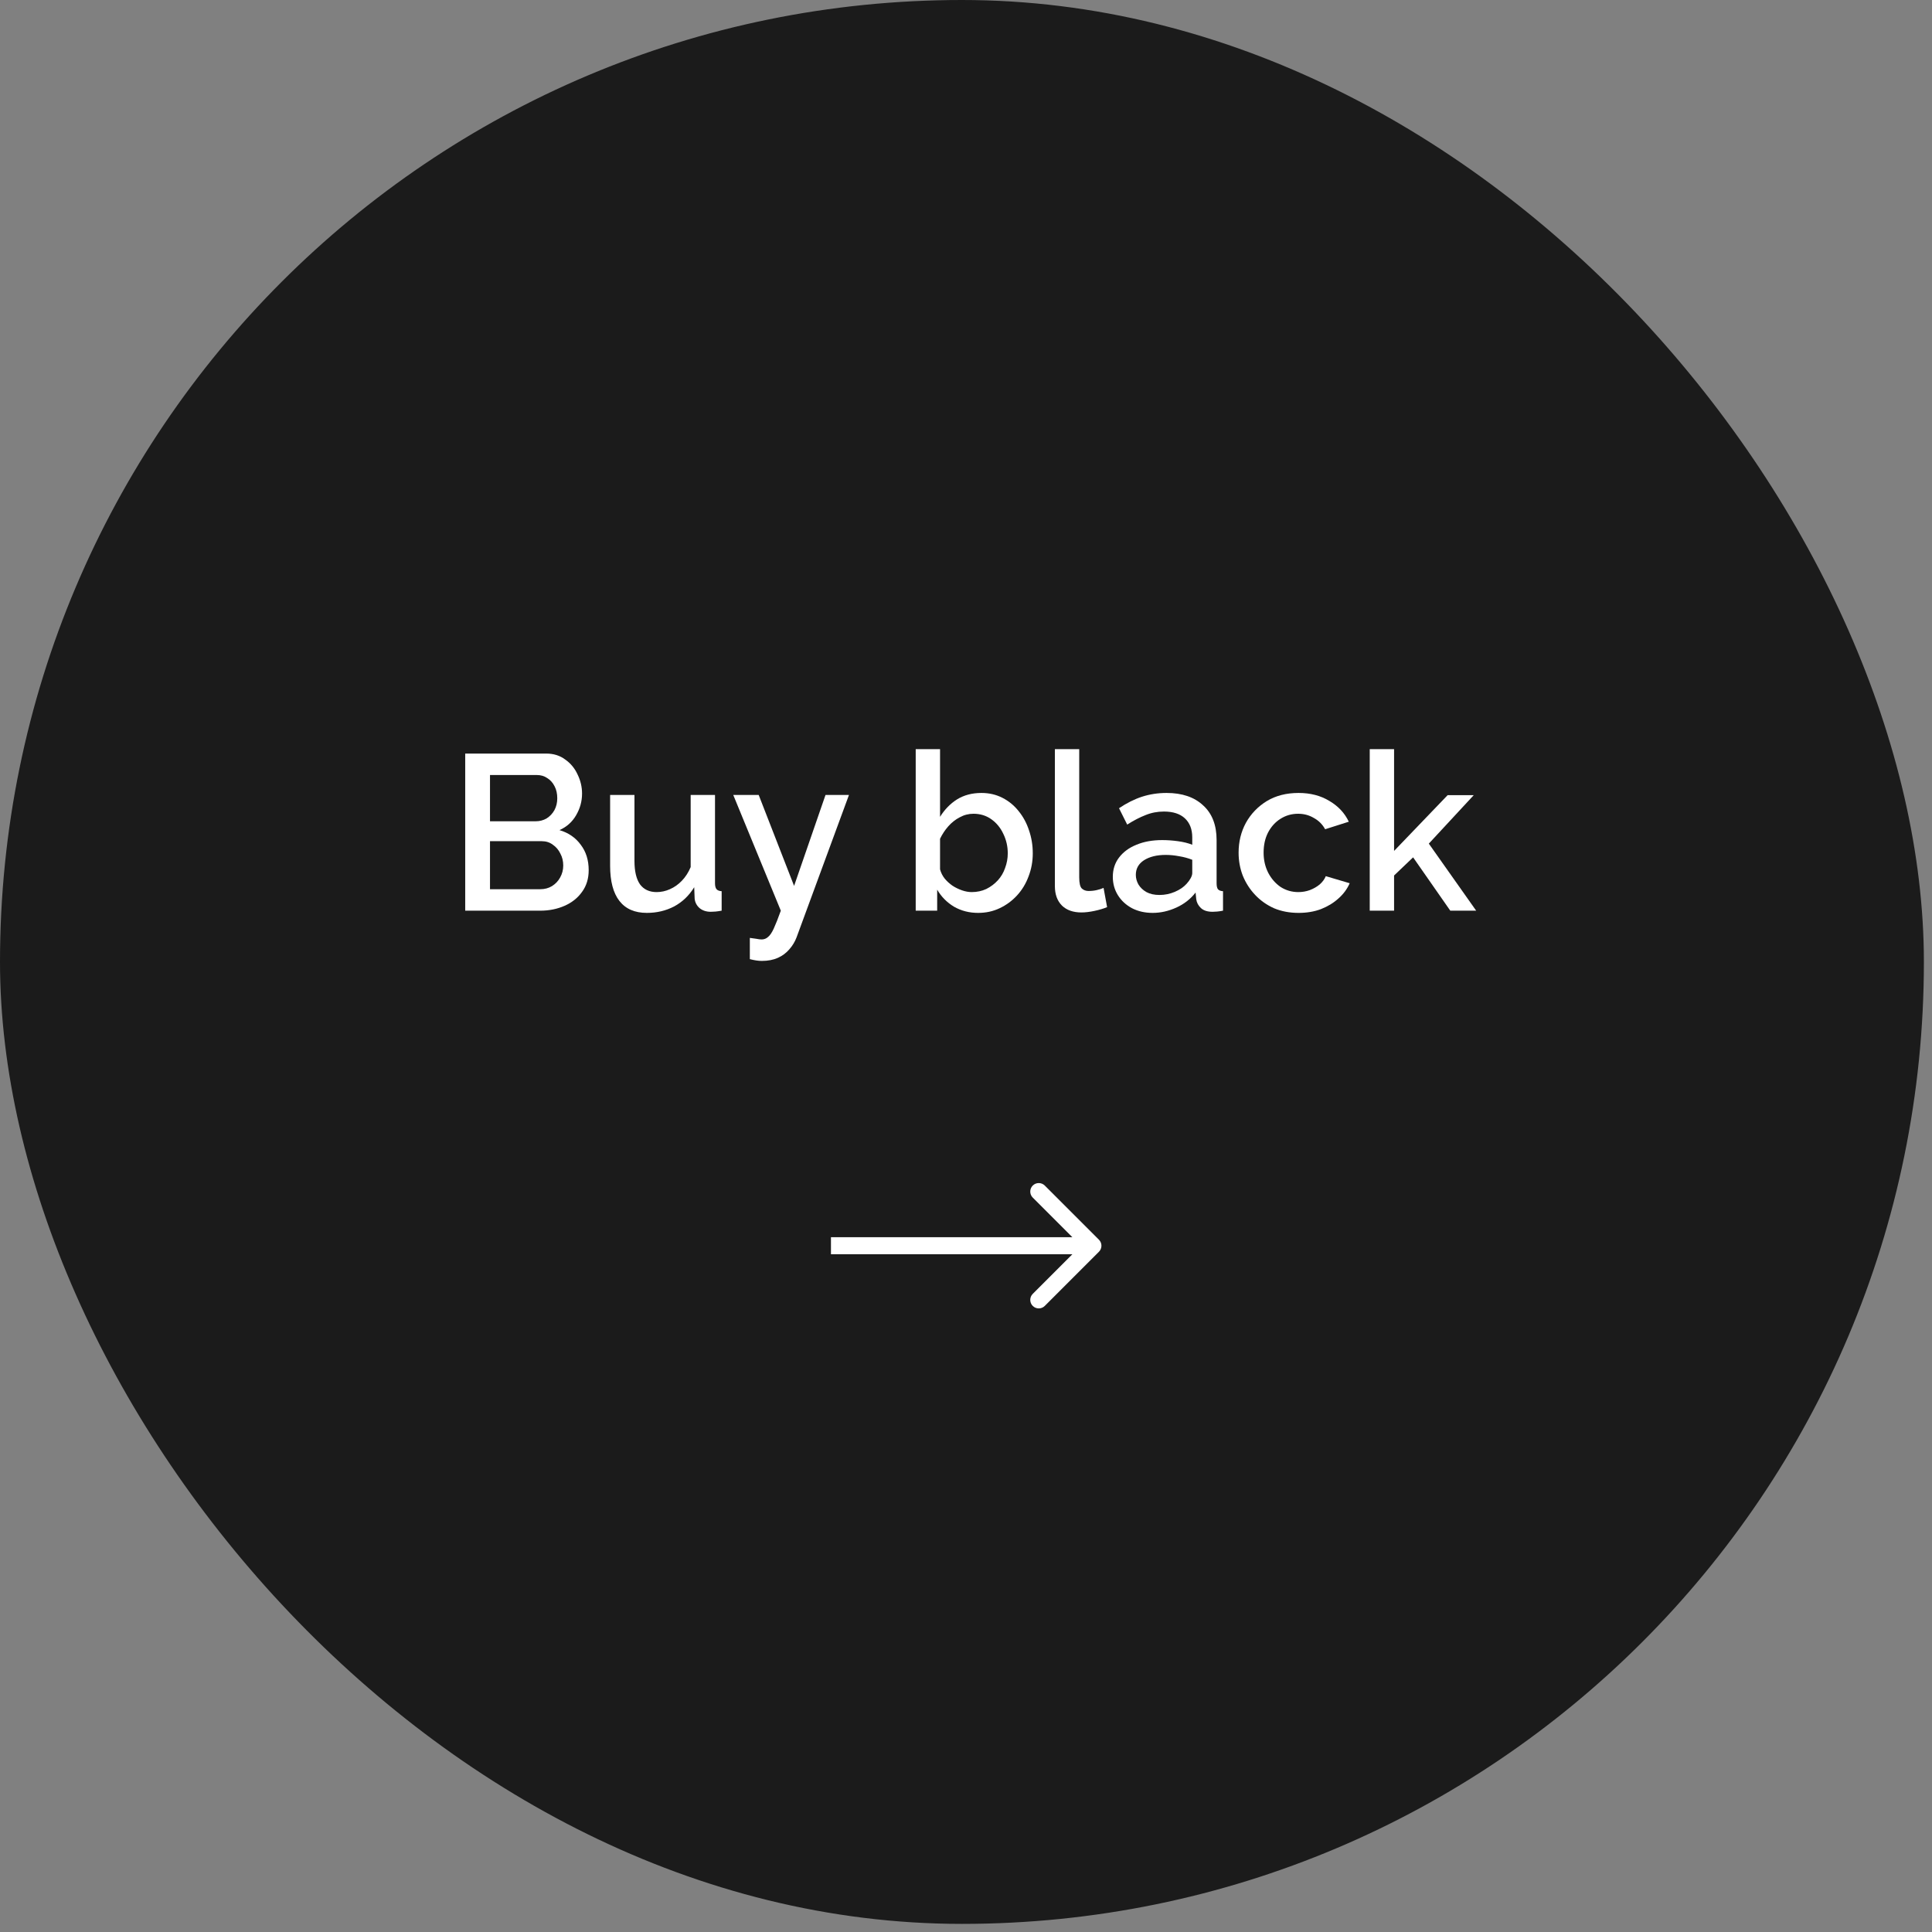 <?xml version="1.0" encoding="UTF-8"?> <svg xmlns="http://www.w3.org/2000/svg" width="227" height="227" viewBox="0 0 227 227" fill="none"><rect x="0" y="0" width="227" height="227" fill="#808080" stroke="none"/> <rect width="226.047" height="226.047" rx="113.023" fill="#1B1B1B"></rect> <path d="M69.168 102.242C69.168 103.23 68.908 104.079 68.388 104.79C67.885 105.5 67.201 106.046 66.334 106.428C65.468 106.809 64.514 107 63.474 107H54.66V88.54H64.176C65.043 88.54 65.788 88.773 66.412 89.242C67.053 89.692 67.539 90.281 67.868 91.01C68.215 91.72 68.388 92.466 68.388 93.246C68.388 94.147 68.154 94.996 67.686 95.793C67.236 96.573 66.585 97.154 65.736 97.535C66.793 97.847 67.626 98.419 68.232 99.251C68.856 100.066 69.168 101.063 69.168 102.242ZM66.178 101.696C66.178 101.176 66.066 100.708 65.84 100.292C65.632 99.858 65.338 99.511 64.956 99.251C64.592 98.974 64.159 98.835 63.656 98.835H57.572V104.478H63.474C63.994 104.478 64.454 104.356 64.852 104.114C65.268 103.854 65.589 103.516 65.814 103.1C66.057 102.666 66.178 102.198 66.178 101.696ZM57.572 91.061V96.496H62.928C63.413 96.496 63.847 96.383 64.228 96.157C64.609 95.915 64.913 95.594 65.138 95.195C65.364 94.779 65.476 94.311 65.476 93.791C65.476 93.254 65.372 92.786 65.164 92.388C64.956 91.972 64.67 91.651 64.306 91.425C63.959 91.183 63.552 91.061 63.084 91.061H57.572Z" fill="white"></path> <path d="M71.686 101.722V93.401H74.546V101.15C74.546 102.363 74.762 103.282 75.196 103.906C75.646 104.512 76.296 104.816 77.146 104.816C77.683 104.816 78.203 104.703 78.706 104.478C79.226 104.252 79.694 103.923 80.11 103.49C80.543 103.039 80.89 102.502 81.15 101.878V93.401H84.01V103.776C84.01 104.105 84.07 104.339 84.192 104.478C84.313 104.616 84.512 104.694 84.79 104.712V107C84.495 107.052 84.252 107.086 84.062 107.104C83.871 107.121 83.689 107.13 83.516 107.13C82.996 107.13 82.562 106.991 82.216 106.714C81.869 106.419 81.67 106.046 81.618 105.596L81.566 104.244C80.959 105.232 80.17 105.986 79.2 106.506C78.229 107.008 77.163 107.26 76.002 107.26C74.58 107.26 73.506 106.792 72.778 105.856C72.05 104.92 71.686 103.542 71.686 101.722Z" fill="white"></path> <path d="M88.102 110.198C88.362 110.232 88.613 110.267 88.856 110.302C89.116 110.354 89.324 110.38 89.48 110.38C89.775 110.38 90.026 110.284 90.234 110.094C90.459 109.92 90.685 109.591 90.91 109.106C91.135 108.62 91.413 107.918 91.742 107L86.152 93.401H89.142L93.302 104.088L96.994 93.401H99.75L93.588 110.146C93.397 110.648 93.12 111.108 92.756 111.524C92.392 111.957 91.941 112.295 91.404 112.538C90.867 112.78 90.234 112.902 89.506 112.902C89.298 112.902 89.081 112.884 88.856 112.85C88.631 112.815 88.379 112.763 88.102 112.694V110.198Z" fill="white"></path> <path d="M114.923 107.26C113.883 107.26 112.938 107.017 112.089 106.532C111.257 106.029 110.598 105.362 110.113 104.53V107H107.591V88.019H110.451V95.975C110.988 95.109 111.656 94.424 112.453 93.921C113.268 93.419 114.221 93.168 115.313 93.168C116.214 93.168 117.038 93.358 117.783 93.74C118.528 94.121 119.161 94.641 119.681 95.299C120.218 95.958 120.626 96.712 120.903 97.561C121.198 98.411 121.345 99.312 121.345 100.266C121.345 101.219 121.18 102.12 120.851 102.97C120.539 103.819 120.088 104.564 119.499 105.206C118.91 105.847 118.225 106.35 117.445 106.714C116.682 107.078 115.842 107.26 114.923 107.26ZM114.169 104.816C114.793 104.816 115.365 104.694 115.885 104.452C116.405 104.192 116.856 103.854 117.237 103.438C117.618 103.022 117.904 102.536 118.095 101.982C118.303 101.427 118.407 100.855 118.407 100.266C118.407 99.451 118.234 98.688 117.887 97.978C117.558 97.267 117.09 96.695 116.483 96.261C115.876 95.828 115.174 95.612 114.377 95.612C113.805 95.612 113.268 95.75 112.765 96.028C112.262 96.287 111.812 96.643 111.413 97.094C111.032 97.527 110.711 98.012 110.451 98.549V102.138C110.555 102.536 110.737 102.9 110.997 103.23C111.257 103.542 111.56 103.819 111.907 104.062C112.254 104.287 112.626 104.469 113.025 104.608C113.424 104.746 113.805 104.816 114.169 104.816Z" fill="white"></path> <path d="M123.943 88.019H126.803V103.074C126.803 103.767 126.907 104.209 127.115 104.4C127.323 104.59 127.583 104.686 127.895 104.686C128.242 104.686 128.563 104.651 128.857 104.582C129.169 104.512 129.438 104.426 129.663 104.322L130.079 106.584C129.663 106.757 129.169 106.904 128.597 107.026C128.025 107.147 127.514 107.208 127.063 107.208C126.093 107.208 125.33 106.939 124.775 106.402C124.221 105.847 123.943 105.084 123.943 104.114V88.019Z" fill="white"></path> <path d="M130.75 103.022C130.75 102.155 130.992 101.401 131.478 100.76C131.98 100.101 132.665 99.598 133.532 99.251C134.398 98.888 135.404 98.706 136.548 98.706C137.154 98.706 137.77 98.749 138.394 98.835C139.035 98.922 139.598 99.061 140.084 99.251V98.394C140.084 97.44 139.798 96.695 139.226 96.157C138.654 95.62 137.83 95.352 136.756 95.352C135.993 95.352 135.274 95.49 134.598 95.767C133.922 96.028 133.202 96.4 132.44 96.885L131.478 94.962C132.379 94.355 133.28 93.904 134.182 93.609C135.1 93.315 136.062 93.168 137.068 93.168C138.888 93.168 140.318 93.653 141.358 94.624C142.415 95.577 142.944 96.938 142.944 98.706V103.776C142.944 104.105 142.996 104.339 143.1 104.478C143.221 104.616 143.42 104.694 143.698 104.712V107C143.438 107.052 143.204 107.086 142.996 107.104C142.788 107.121 142.614 107.13 142.476 107.13C141.869 107.13 141.41 106.982 141.098 106.688C140.786 106.393 140.604 106.046 140.552 105.648L140.474 104.868C139.884 105.63 139.13 106.22 138.212 106.636C137.293 107.052 136.366 107.26 135.43 107.26C134.528 107.26 133.722 107.078 133.012 106.714C132.301 106.332 131.746 105.821 131.348 105.18C130.949 104.538 130.75 103.819 130.75 103.022ZM139.408 103.854C139.616 103.628 139.78 103.403 139.902 103.178C140.023 102.952 140.084 102.753 140.084 102.58V101.02C139.598 100.829 139.087 100.69 138.55 100.604C138.012 100.5 137.484 100.448 136.964 100.448C135.924 100.448 135.074 100.656 134.416 101.072C133.774 101.488 133.454 102.06 133.454 102.788C133.454 103.186 133.558 103.568 133.766 103.932C133.991 104.296 134.303 104.59 134.702 104.816C135.118 105.041 135.629 105.154 136.236 105.154C136.86 105.154 137.458 105.032 138.03 104.79C138.602 104.547 139.061 104.235 139.408 103.854Z" fill="white"></path> <path d="M152.575 107.26C151.518 107.26 150.556 107.078 149.689 106.714C148.84 106.332 148.103 105.812 147.479 105.154C146.855 104.495 146.37 103.741 146.023 102.892C145.694 102.042 145.529 101.141 145.529 100.188C145.529 98.905 145.815 97.735 146.387 96.677C146.977 95.62 147.791 94.771 148.831 94.129C149.889 93.488 151.137 93.168 152.575 93.168C153.962 93.168 155.167 93.48 156.189 94.103C157.229 94.71 157.992 95.525 158.477 96.547L155.695 97.431C155.383 96.859 154.941 96.418 154.369 96.106C153.815 95.776 153.199 95.612 152.523 95.612C151.761 95.612 151.067 95.811 150.443 96.21C149.837 96.591 149.351 97.128 148.987 97.822C148.641 98.498 148.467 99.286 148.467 100.188C148.467 101.054 148.649 101.843 149.013 102.554C149.377 103.247 149.863 103.802 150.469 104.218C151.093 104.616 151.787 104.816 152.549 104.816C153.017 104.816 153.468 104.738 153.901 104.582C154.352 104.408 154.742 104.183 155.071 103.906C155.401 103.611 155.635 103.29 155.773 102.944L158.581 103.776C158.287 104.452 157.845 105.05 157.255 105.57C156.683 106.09 155.999 106.506 155.201 106.818C154.421 107.112 153.546 107.26 152.575 107.26Z" fill="white"></path> <path d="M170.401 107L166.033 100.734L163.797 102.866V107H160.937V88.019H163.797V99.98L170.089 93.427H173.157L167.879 99.121L173.443 107H170.401Z" fill="white"></path> <path d="M129.12 147.074C129.511 146.684 129.511 146.051 129.12 145.66L122.756 139.296C122.366 138.906 121.733 138.906 121.342 139.296C120.952 139.687 120.952 140.32 121.342 140.71L126.999 146.367L121.342 152.024C120.952 152.415 120.952 153.048 121.342 153.438C121.733 153.829 122.366 153.829 122.756 153.438L129.12 147.074ZM97.633 147.367H128.413V145.367H97.633V147.367Z" fill="white"></path> </svg> 
